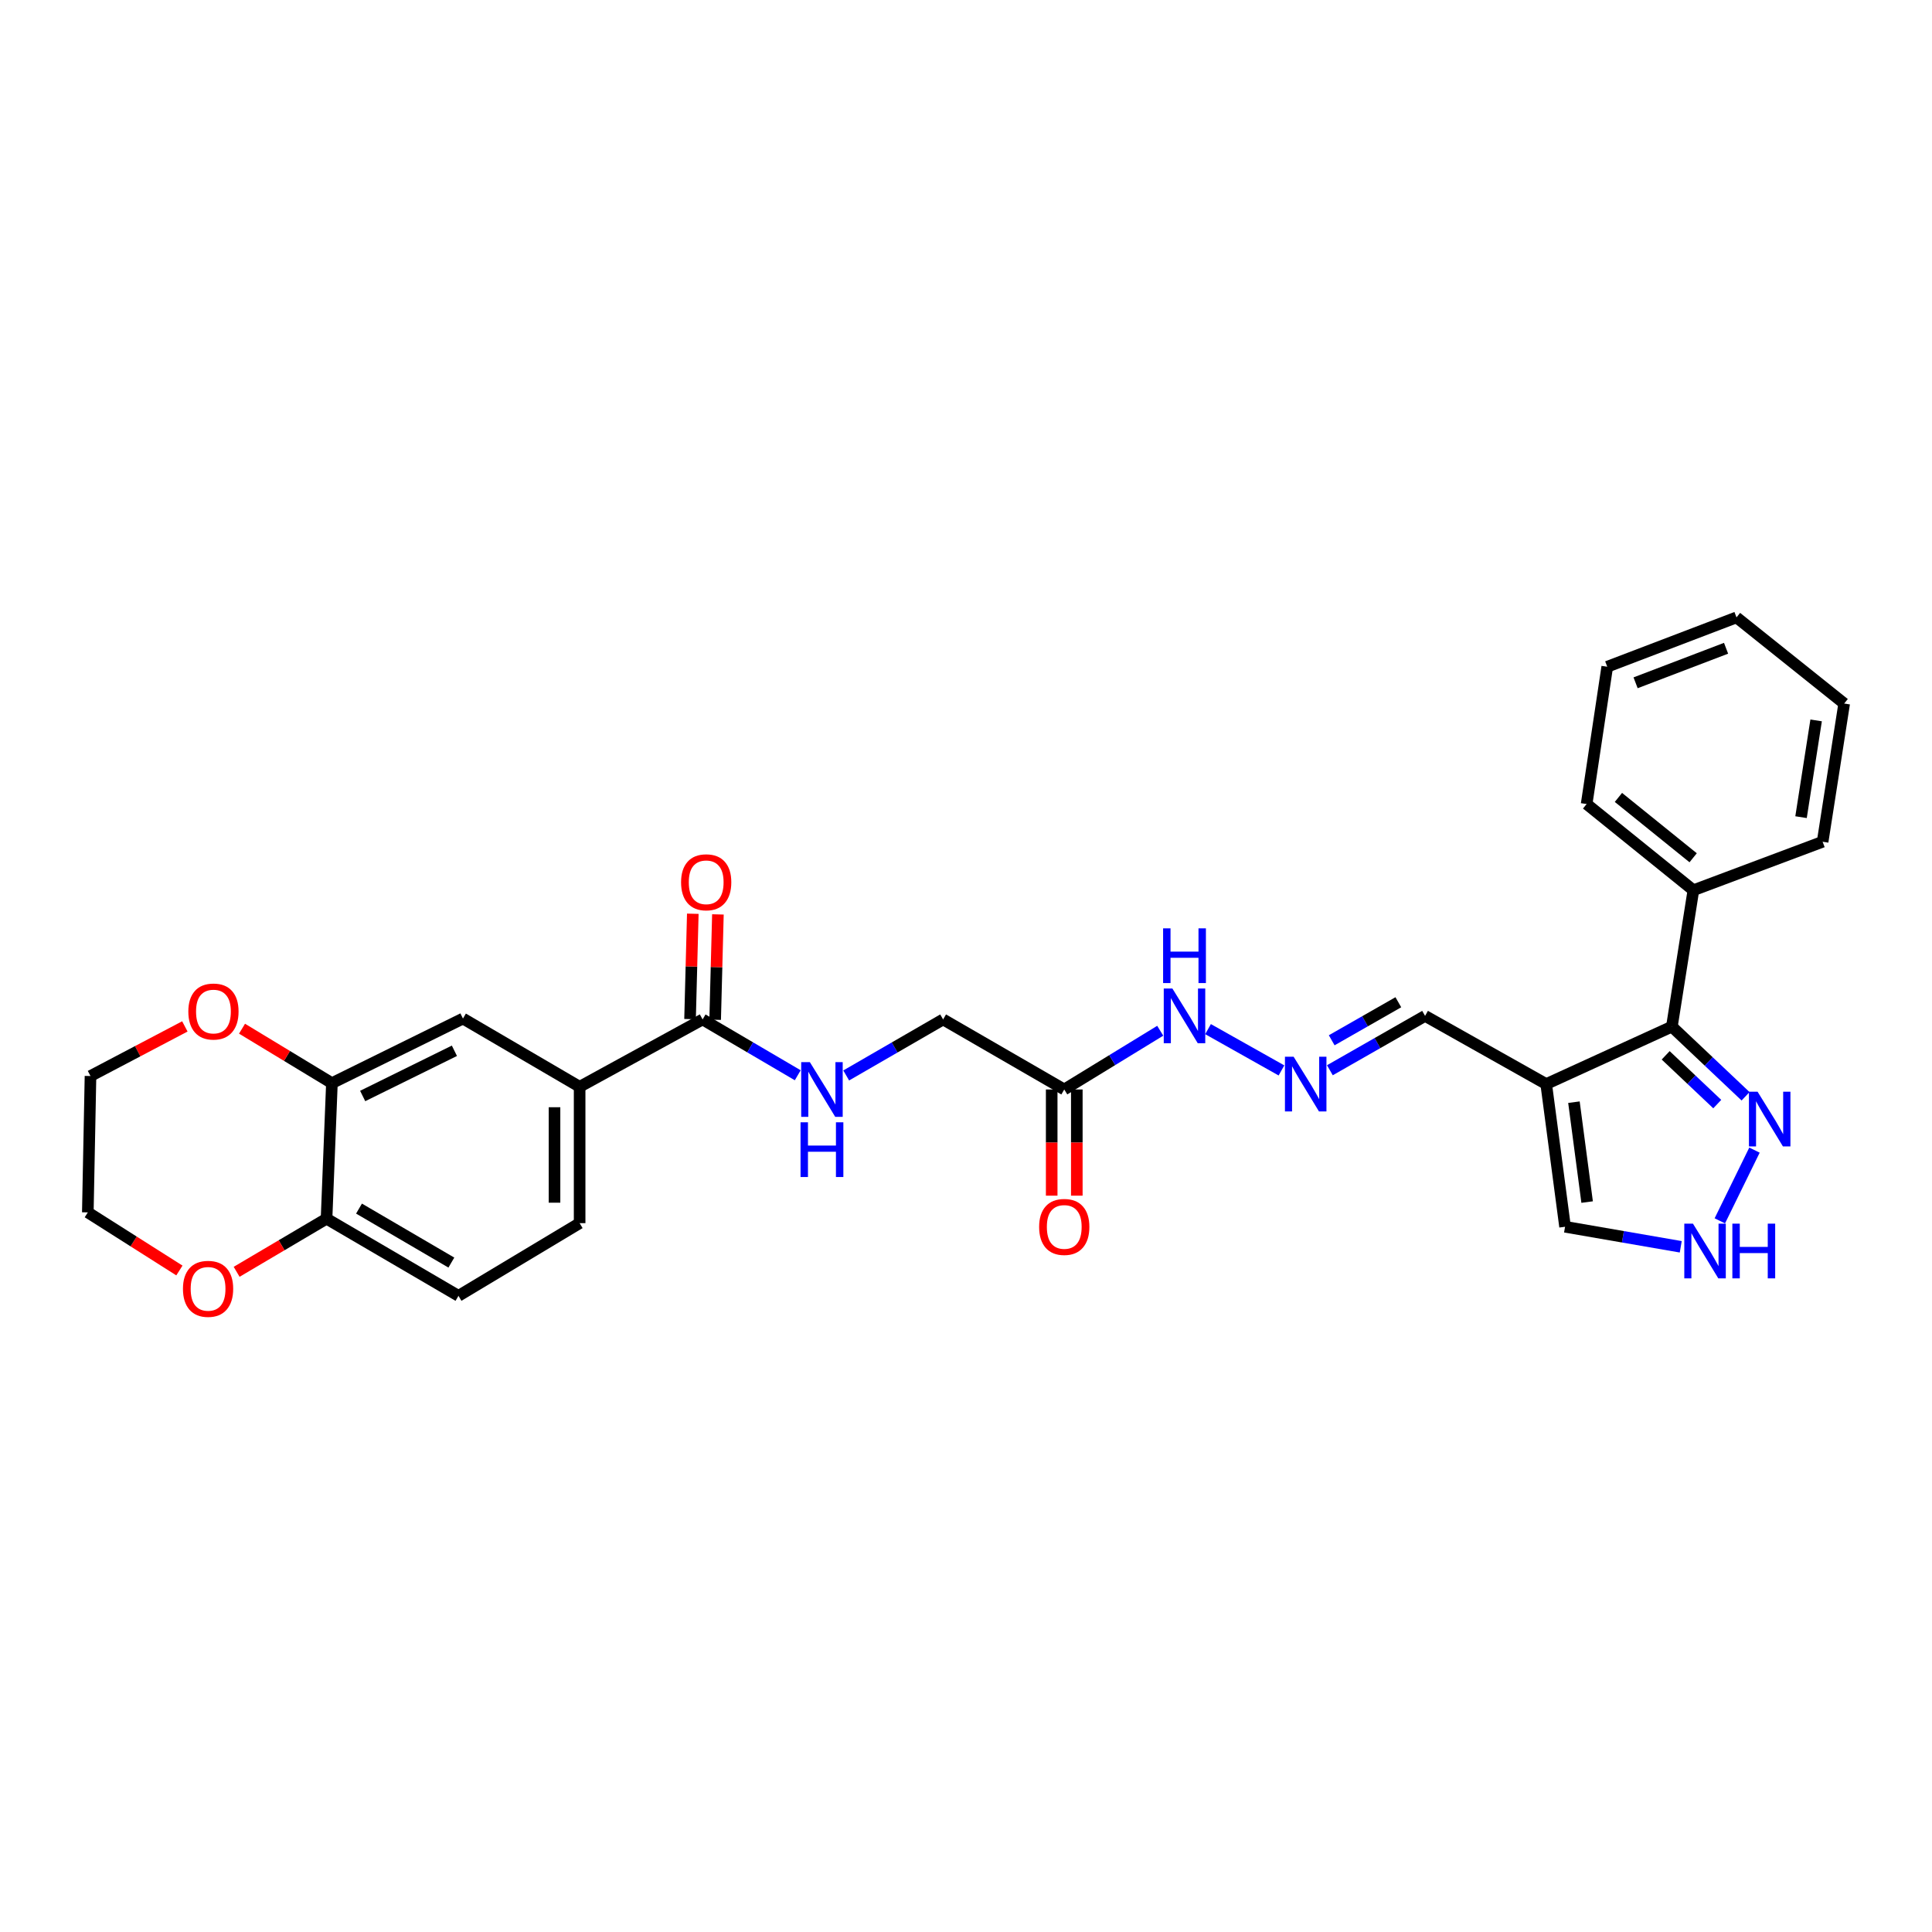 <?xml version='1.0' encoding='iso-8859-1'?>
<svg version='1.1' baseProfile='full'
              xmlns='http://www.w3.org/2000/svg'
                      xmlns:rdkit='http://www.rdkit.org/xml'
                      xmlns:xlink='http://www.w3.org/1999/xlink'
                  xml:space='preserve'
width='1000px' height='1000px' viewBox='0 0 1000 1000'>
<!-- END OF HEADER -->
<rect style='opacity:1.0;fill:#FFFFFF;stroke:none' width='1000' height='1000' x='0' y='0'> </rect>
<path class='bond-0' d='M 800.315,561.107 L 865.361,531.379' style='fill:none;fill-rule:evenodd;stroke:#000000;stroke-width:6px;stroke-linecap:butt;stroke-linejoin:miter;stroke-opacity:1' />
<path class='bond-8' d='M 800.315,561.107 L 810.072,634.973' style='fill:none;fill-rule:evenodd;stroke:#000000;stroke-width:6px;stroke-linecap:butt;stroke-linejoin:miter;stroke-opacity:1' />
<path class='bond-8' d='M 814.667,570.484 L 821.497,622.19' style='fill:none;fill-rule:evenodd;stroke:#000000;stroke-width:6px;stroke-linecap:butt;stroke-linejoin:miter;stroke-opacity:1' />
<path class='bond-12' d='M 800.315,561.107 L 737.615,525.825' style='fill:none;fill-rule:evenodd;stroke:#000000;stroke-width:6px;stroke-linecap:butt;stroke-linejoin:miter;stroke-opacity:1' />
<path class='bond-1' d='M 865.361,531.379 L 884.432,549.408' style='fill:none;fill-rule:evenodd;stroke:#000000;stroke-width:6px;stroke-linecap:butt;stroke-linejoin:miter;stroke-opacity:1' />
<path class='bond-1' d='M 884.432,549.408 L 903.503,567.436' style='fill:none;fill-rule:evenodd;stroke:#0000FF;stroke-width:6px;stroke-linecap:butt;stroke-linejoin:miter;stroke-opacity:1' />
<path class='bond-1' d='M 862.151,546.235 L 875.501,558.855' style='fill:none;fill-rule:evenodd;stroke:#000000;stroke-width:6px;stroke-linecap:butt;stroke-linejoin:miter;stroke-opacity:1' />
<path class='bond-1' d='M 875.501,558.855 L 888.85,571.475' style='fill:none;fill-rule:evenodd;stroke:#0000FF;stroke-width:6px;stroke-linecap:butt;stroke-linejoin:miter;stroke-opacity:1' />
<path class='bond-16' d='M 865.361,531.379 L 876.491,460.786' style='fill:none;fill-rule:evenodd;stroke:#000000;stroke-width:6px;stroke-linecap:butt;stroke-linejoin:miter;stroke-opacity:1' />
<path class='bond-29' d='M 908.115,595.297 L 890.179,631.904' style='fill:none;fill-rule:evenodd;stroke:#0000FF;stroke-width:6px;stroke-linecap:butt;stroke-linejoin:miter;stroke-opacity:1' />
<path class='bond-2' d='M 869.951,645.34 L 840.012,640.156' style='fill:none;fill-rule:evenodd;stroke:#0000FF;stroke-width:6px;stroke-linecap:butt;stroke-linejoin:miter;stroke-opacity:1' />
<path class='bond-2' d='M 840.012,640.156 L 810.072,634.973' style='fill:none;fill-rule:evenodd;stroke:#000000;stroke-width:6px;stroke-linecap:butt;stroke-linejoin:miter;stroke-opacity:1' />
<path class='bond-3' d='M 363.667,527.66 L 388.289,542.108' style='fill:none;fill-rule:evenodd;stroke:#000000;stroke-width:6px;stroke-linecap:butt;stroke-linejoin:miter;stroke-opacity:1' />
<path class='bond-3' d='M 388.289,542.108 L 412.911,556.557' style='fill:none;fill-rule:evenodd;stroke:#0000FF;stroke-width:6px;stroke-linecap:butt;stroke-linejoin:miter;stroke-opacity:1' />
<path class='bond-4' d='M 363.667,527.66 L 300.014,562.516' style='fill:none;fill-rule:evenodd;stroke:#000000;stroke-width:6px;stroke-linecap:butt;stroke-linejoin:miter;stroke-opacity:1' />
<path class='bond-17' d='M 370.165,527.829 L 370.877,500.563' style='fill:none;fill-rule:evenodd;stroke:#000000;stroke-width:6px;stroke-linecap:butt;stroke-linejoin:miter;stroke-opacity:1' />
<path class='bond-17' d='M 370.877,500.563 L 371.589,473.296' style='fill:none;fill-rule:evenodd;stroke:#FF0000;stroke-width:6px;stroke-linecap:butt;stroke-linejoin:miter;stroke-opacity:1' />
<path class='bond-17' d='M 357.169,527.49 L 357.881,500.223' style='fill:none;fill-rule:evenodd;stroke:#000000;stroke-width:6px;stroke-linecap:butt;stroke-linejoin:miter;stroke-opacity:1' />
<path class='bond-17' d='M 357.881,500.223 L 358.593,472.957' style='fill:none;fill-rule:evenodd;stroke:#FF0000;stroke-width:6px;stroke-linecap:butt;stroke-linejoin:miter;stroke-opacity:1' />
<path class='bond-7' d='M 300.014,562.516 L 239.626,527.205' style='fill:none;fill-rule:evenodd;stroke:#000000;stroke-width:6px;stroke-linecap:butt;stroke-linejoin:miter;stroke-opacity:1' />
<path class='bond-19' d='M 300.014,562.516 L 300.014,633.102' style='fill:none;fill-rule:evenodd;stroke:#000000;stroke-width:6px;stroke-linecap:butt;stroke-linejoin:miter;stroke-opacity:1' />
<path class='bond-19' d='M 287.014,573.104 L 287.014,622.514' style='fill:none;fill-rule:evenodd;stroke:#000000;stroke-width:6px;stroke-linecap:butt;stroke-linejoin:miter;stroke-opacity:1' />
<path class='bond-5' d='M 550.854,563.91 L 575.694,548.711' style='fill:none;fill-rule:evenodd;stroke:#000000;stroke-width:6px;stroke-linecap:butt;stroke-linejoin:miter;stroke-opacity:1' />
<path class='bond-5' d='M 575.694,548.711 L 600.534,533.513' style='fill:none;fill-rule:evenodd;stroke:#0000FF;stroke-width:6px;stroke-linecap:butt;stroke-linejoin:miter;stroke-opacity:1' />
<path class='bond-18' d='M 544.354,563.91 L 544.354,591.393' style='fill:none;fill-rule:evenodd;stroke:#000000;stroke-width:6px;stroke-linecap:butt;stroke-linejoin:miter;stroke-opacity:1' />
<path class='bond-18' d='M 544.354,591.393 L 544.354,618.876' style='fill:none;fill-rule:evenodd;stroke:#FF0000;stroke-width:6px;stroke-linecap:butt;stroke-linejoin:miter;stroke-opacity:1' />
<path class='bond-18' d='M 557.354,563.91 L 557.354,591.393' style='fill:none;fill-rule:evenodd;stroke:#000000;stroke-width:6px;stroke-linecap:butt;stroke-linejoin:miter;stroke-opacity:1' />
<path class='bond-18' d='M 557.354,591.393 L 557.354,618.876' style='fill:none;fill-rule:evenodd;stroke:#FF0000;stroke-width:6px;stroke-linecap:butt;stroke-linejoin:miter;stroke-opacity:1' />
<path class='bond-20' d='M 550.854,563.91 L 488.155,527.66' style='fill:none;fill-rule:evenodd;stroke:#000000;stroke-width:6px;stroke-linecap:butt;stroke-linejoin:miter;stroke-opacity:1' />
<path class='bond-6' d='M 171.799,560.638 L 239.626,527.205' style='fill:none;fill-rule:evenodd;stroke:#000000;stroke-width:6px;stroke-linecap:butt;stroke-linejoin:miter;stroke-opacity:1' />
<path class='bond-6' d='M 187.721,567.284 L 235.2,543.88' style='fill:none;fill-rule:evenodd;stroke:#000000;stroke-width:6px;stroke-linecap:butt;stroke-linejoin:miter;stroke-opacity:1' />
<path class='bond-14' d='M 171.799,560.638 L 148.535,546.543' style='fill:none;fill-rule:evenodd;stroke:#000000;stroke-width:6px;stroke-linecap:butt;stroke-linejoin:miter;stroke-opacity:1' />
<path class='bond-14' d='M 148.535,546.543 L 125.272,532.447' style='fill:none;fill-rule:evenodd;stroke:#FF0000;stroke-width:6px;stroke-linecap:butt;stroke-linejoin:miter;stroke-opacity:1' />
<path class='bond-31' d='M 171.799,560.638 L 169.018,630.798' style='fill:none;fill-rule:evenodd;stroke:#000000;stroke-width:6px;stroke-linecap:butt;stroke-linejoin:miter;stroke-opacity:1' />
<path class='bond-9' d='M 437.992,556.655 L 463.074,542.157' style='fill:none;fill-rule:evenodd;stroke:#0000FF;stroke-width:6px;stroke-linecap:butt;stroke-linejoin:miter;stroke-opacity:1' />
<path class='bond-9' d='M 463.074,542.157 L 488.155,527.66' style='fill:none;fill-rule:evenodd;stroke:#000000;stroke-width:6px;stroke-linecap:butt;stroke-linejoin:miter;stroke-opacity:1' />
<path class='bond-10' d='M 688.345,553.959 L 712.98,539.892' style='fill:none;fill-rule:evenodd;stroke:#0000FF;stroke-width:6px;stroke-linecap:butt;stroke-linejoin:miter;stroke-opacity:1' />
<path class='bond-10' d='M 712.98,539.892 L 737.615,525.825' style='fill:none;fill-rule:evenodd;stroke:#000000;stroke-width:6px;stroke-linecap:butt;stroke-linejoin:miter;stroke-opacity:1' />
<path class='bond-10' d='M 689.289,538.449 L 706.534,528.602' style='fill:none;fill-rule:evenodd;stroke:#0000FF;stroke-width:6px;stroke-linecap:butt;stroke-linejoin:miter;stroke-opacity:1' />
<path class='bond-10' d='M 706.534,528.602 L 723.778,518.755' style='fill:none;fill-rule:evenodd;stroke:#000000;stroke-width:6px;stroke-linecap:butt;stroke-linejoin:miter;stroke-opacity:1' />
<path class='bond-13' d='M 663.287,554.054 L 625.278,532.676' style='fill:none;fill-rule:evenodd;stroke:#0000FF;stroke-width:6px;stroke-linecap:butt;stroke-linejoin:miter;stroke-opacity:1' />
<path class='bond-11' d='M 169.018,630.798 L 237.301,670.724' style='fill:none;fill-rule:evenodd;stroke:#000000;stroke-width:6px;stroke-linecap:butt;stroke-linejoin:miter;stroke-opacity:1' />
<path class='bond-11' d='M 185.823,625.564 L 233.621,653.512' style='fill:none;fill-rule:evenodd;stroke:#000000;stroke-width:6px;stroke-linecap:butt;stroke-linejoin:miter;stroke-opacity:1' />
<path class='bond-15' d='M 169.018,630.798 L 145.749,644.543' style='fill:none;fill-rule:evenodd;stroke:#000000;stroke-width:6px;stroke-linecap:butt;stroke-linejoin:miter;stroke-opacity:1' />
<path class='bond-15' d='M 145.749,644.543 L 122.479,658.288' style='fill:none;fill-rule:evenodd;stroke:#FF0000;stroke-width:6px;stroke-linecap:butt;stroke-linejoin:miter;stroke-opacity:1' />
<path class='bond-22' d='M 95.682,531.266 L 71.262,544.106' style='fill:none;fill-rule:evenodd;stroke:#FF0000;stroke-width:6px;stroke-linecap:butt;stroke-linejoin:miter;stroke-opacity:1' />
<path class='bond-22' d='M 71.262,544.106 L 46.841,556.947' style='fill:none;fill-rule:evenodd;stroke:#000000;stroke-width:6px;stroke-linecap:butt;stroke-linejoin:miter;stroke-opacity:1' />
<path class='bond-23' d='M 92.856,657.603 L 69.155,642.568' style='fill:none;fill-rule:evenodd;stroke:#FF0000;stroke-width:6px;stroke-linecap:butt;stroke-linejoin:miter;stroke-opacity:1' />
<path class='bond-23' d='M 69.155,642.568 L 45.455,627.533' style='fill:none;fill-rule:evenodd;stroke:#000000;stroke-width:6px;stroke-linecap:butt;stroke-linejoin:miter;stroke-opacity:1' />
<path class='bond-24' d='M 876.491,460.786 L 821.238,416.165' style='fill:none;fill-rule:evenodd;stroke:#000000;stroke-width:6px;stroke-linecap:butt;stroke-linejoin:miter;stroke-opacity:1' />
<path class='bond-24' d='M 876.371,443.978 L 837.694,412.744' style='fill:none;fill-rule:evenodd;stroke:#000000;stroke-width:6px;stroke-linecap:butt;stroke-linejoin:miter;stroke-opacity:1' />
<path class='bond-25' d='M 876.491,460.786 L 943.387,435.694' style='fill:none;fill-rule:evenodd;stroke:#000000;stroke-width:6px;stroke-linecap:butt;stroke-linejoin:miter;stroke-opacity:1' />
<path class='bond-21' d='M 300.014,633.102 L 237.301,670.724' style='fill:none;fill-rule:evenodd;stroke:#000000;stroke-width:6px;stroke-linecap:butt;stroke-linejoin:miter;stroke-opacity:1' />
<path class='bond-32' d='M 46.841,556.947 L 45.455,627.533' style='fill:none;fill-rule:evenodd;stroke:#000000;stroke-width:6px;stroke-linecap:butt;stroke-linejoin:miter;stroke-opacity:1' />
<path class='bond-27' d='M 821.238,416.165 L 831.906,345.102' style='fill:none;fill-rule:evenodd;stroke:#000000;stroke-width:6px;stroke-linecap:butt;stroke-linejoin:miter;stroke-opacity:1' />
<path class='bond-26' d='M 943.387,435.694 L 954.545,364.148' style='fill:none;fill-rule:evenodd;stroke:#000000;stroke-width:6px;stroke-linecap:butt;stroke-linejoin:miter;stroke-opacity:1' />
<path class='bond-26' d='M 932.215,422.959 L 940.026,372.876' style='fill:none;fill-rule:evenodd;stroke:#000000;stroke-width:6px;stroke-linecap:butt;stroke-linejoin:miter;stroke-opacity:1' />
<path class='bond-28' d='M 954.545,364.148 L 898.809,319.563' style='fill:none;fill-rule:evenodd;stroke:#000000;stroke-width:6px;stroke-linecap:butt;stroke-linejoin:miter;stroke-opacity:1' />
<path class='bond-30' d='M 831.906,345.102 L 898.809,319.563' style='fill:none;fill-rule:evenodd;stroke:#000000;stroke-width:6px;stroke-linecap:butt;stroke-linejoin:miter;stroke-opacity:1' />
<path class='bond-30' d='M 846.578,353.417 L 893.41,335.539' style='fill:none;fill-rule:evenodd;stroke:#000000;stroke-width:6px;stroke-linecap:butt;stroke-linejoin:miter;stroke-opacity:1' />
<path  class='atom-2' d='M 909.724 565.076
L 919.004 580.076
Q 919.924 581.556, 921.404 584.236
Q 922.884 586.916, 922.964 587.076
L 922.964 565.076
L 926.724 565.076
L 926.724 593.396
L 922.844 593.396
L 912.884 576.996
Q 911.724 575.076, 910.484 572.876
Q 909.284 570.676, 908.924 569.996
L 908.924 593.396
L 905.244 593.396
L 905.244 565.076
L 909.724 565.076
' fill='#0000FF'/>
<path  class='atom-3' d='M 876.269 633.358
L 885.549 648.358
Q 886.469 649.838, 887.949 652.518
Q 889.429 655.198, 889.509 655.358
L 889.509 633.358
L 893.269 633.358
L 893.269 661.678
L 889.389 661.678
L 879.429 645.278
Q 878.269 643.358, 877.029 641.158
Q 875.829 638.958, 875.469 638.278
L 875.469 661.678
L 871.789 661.678
L 871.789 633.358
L 876.269 633.358
' fill='#0000FF'/>
<path  class='atom-3' d='M 896.669 633.358
L 900.509 633.358
L 900.509 645.398
L 914.989 645.398
L 914.989 633.358
L 918.829 633.358
L 918.829 661.678
L 914.989 661.678
L 914.989 648.598
L 900.509 648.598
L 900.509 661.678
L 896.669 661.678
L 896.669 633.358
' fill='#0000FF'/>
<path  class='atom-10' d='M 419.181 549.75
L 428.461 564.75
Q 429.381 566.23, 430.861 568.91
Q 432.341 571.59, 432.421 571.75
L 432.421 549.75
L 436.181 549.75
L 436.181 578.07
L 432.301 578.07
L 422.341 561.67
Q 421.181 559.75, 419.941 557.55
Q 418.741 555.35, 418.381 554.67
L 418.381 578.07
L 414.701 578.07
L 414.701 549.75
L 419.181 549.75
' fill='#0000FF'/>
<path  class='atom-10' d='M 414.361 580.902
L 418.201 580.902
L 418.201 592.942
L 432.681 592.942
L 432.681 580.902
L 436.521 580.902
L 436.521 609.222
L 432.681 609.222
L 432.681 596.142
L 418.201 596.142
L 418.201 609.222
L 414.361 609.222
L 414.361 580.902
' fill='#0000FF'/>
<path  class='atom-11' d='M 669.566 546.947
L 678.846 561.947
Q 679.766 563.427, 681.246 566.107
Q 682.726 568.787, 682.806 568.947
L 682.806 546.947
L 686.566 546.947
L 686.566 575.267
L 682.686 575.267
L 672.726 558.867
Q 671.566 556.947, 670.326 554.747
Q 669.126 552.547, 668.766 551.867
L 668.766 575.267
L 665.086 575.267
L 665.086 546.947
L 669.566 546.947
' fill='#0000FF'/>
<path  class='atom-14' d='M 606.838 511.665
L 616.118 526.665
Q 617.038 528.145, 618.518 530.825
Q 619.998 533.505, 620.078 533.665
L 620.078 511.665
L 623.838 511.665
L 623.838 539.985
L 619.958 539.985
L 609.998 523.585
Q 608.838 521.665, 607.598 519.465
Q 606.398 517.265, 606.038 516.585
L 606.038 539.985
L 602.358 539.985
L 602.358 511.665
L 606.838 511.665
' fill='#0000FF'/>
<path  class='atom-14' d='M 602.018 480.513
L 605.858 480.513
L 605.858 492.553
L 620.338 492.553
L 620.338 480.513
L 624.178 480.513
L 624.178 508.833
L 620.338 508.833
L 620.338 495.753
L 605.858 495.753
L 605.858 508.833
L 602.018 508.833
L 602.018 480.513
' fill='#0000FF'/>
<path  class='atom-15' d='M 97.479 523.565
Q 97.479 516.765, 100.839 512.965
Q 104.199 509.165, 110.479 509.165
Q 116.759 509.165, 120.119 512.965
Q 123.479 516.765, 123.479 523.565
Q 123.479 530.445, 120.079 534.365
Q 116.679 538.245, 110.479 538.245
Q 104.239 538.245, 100.839 534.365
Q 97.479 530.485, 97.479 523.565
M 110.479 535.045
Q 114.799 535.045, 117.119 532.165
Q 119.479 529.245, 119.479 523.565
Q 119.479 518.005, 117.119 515.205
Q 114.799 512.365, 110.479 512.365
Q 106.159 512.365, 103.799 515.165
Q 101.479 517.965, 101.479 523.565
Q 101.479 529.285, 103.799 532.165
Q 106.159 535.045, 110.479 535.045
' fill='#FF0000'/>
<path  class='atom-16' d='M 94.699 667.099
Q 94.699 660.299, 98.059 656.499
Q 101.419 652.699, 107.699 652.699
Q 113.979 652.699, 117.339 656.499
Q 120.699 660.299, 120.699 667.099
Q 120.699 673.979, 117.299 677.899
Q 113.899 681.779, 107.699 681.779
Q 101.459 681.779, 98.059 677.899
Q 94.699 674.019, 94.699 667.099
M 107.699 678.579
Q 112.019 678.579, 114.339 675.699
Q 116.699 672.779, 116.699 667.099
Q 116.699 661.539, 114.339 658.739
Q 112.019 655.899, 107.699 655.899
Q 103.379 655.899, 101.019 658.699
Q 98.699 661.499, 98.699 667.099
Q 98.699 672.819, 101.019 675.699
Q 103.379 678.579, 107.699 678.579
' fill='#FF0000'/>
<path  class='atom-18' d='M 352.523 456.669
Q 352.523 449.869, 355.883 446.069
Q 359.243 442.269, 365.523 442.269
Q 371.803 442.269, 375.163 446.069
Q 378.523 449.869, 378.523 456.669
Q 378.523 463.549, 375.123 467.469
Q 371.723 471.349, 365.523 471.349
Q 359.283 471.349, 355.883 467.469
Q 352.523 463.589, 352.523 456.669
M 365.523 468.149
Q 369.843 468.149, 372.163 465.269
Q 374.523 462.349, 374.523 456.669
Q 374.523 451.109, 372.163 448.309
Q 369.843 445.469, 365.523 445.469
Q 361.203 445.469, 358.843 448.269
Q 356.523 451.069, 356.523 456.669
Q 356.523 462.389, 358.843 465.269
Q 361.203 468.149, 365.523 468.149
' fill='#FF0000'/>
<path  class='atom-19' d='M 537.854 635.053
Q 537.854 628.253, 541.214 624.453
Q 544.574 620.653, 550.854 620.653
Q 557.134 620.653, 560.494 624.453
Q 563.854 628.253, 563.854 635.053
Q 563.854 641.933, 560.454 645.853
Q 557.054 649.733, 550.854 649.733
Q 544.614 649.733, 541.214 645.853
Q 537.854 641.973, 537.854 635.053
M 550.854 646.533
Q 555.174 646.533, 557.494 643.653
Q 559.854 640.733, 559.854 635.053
Q 559.854 629.493, 557.494 626.693
Q 555.174 623.853, 550.854 623.853
Q 546.534 623.853, 544.174 626.653
Q 541.854 629.453, 541.854 635.053
Q 541.854 640.773, 544.174 643.653
Q 546.534 646.533, 550.854 646.533
' fill='#FF0000'/>
</svg>
